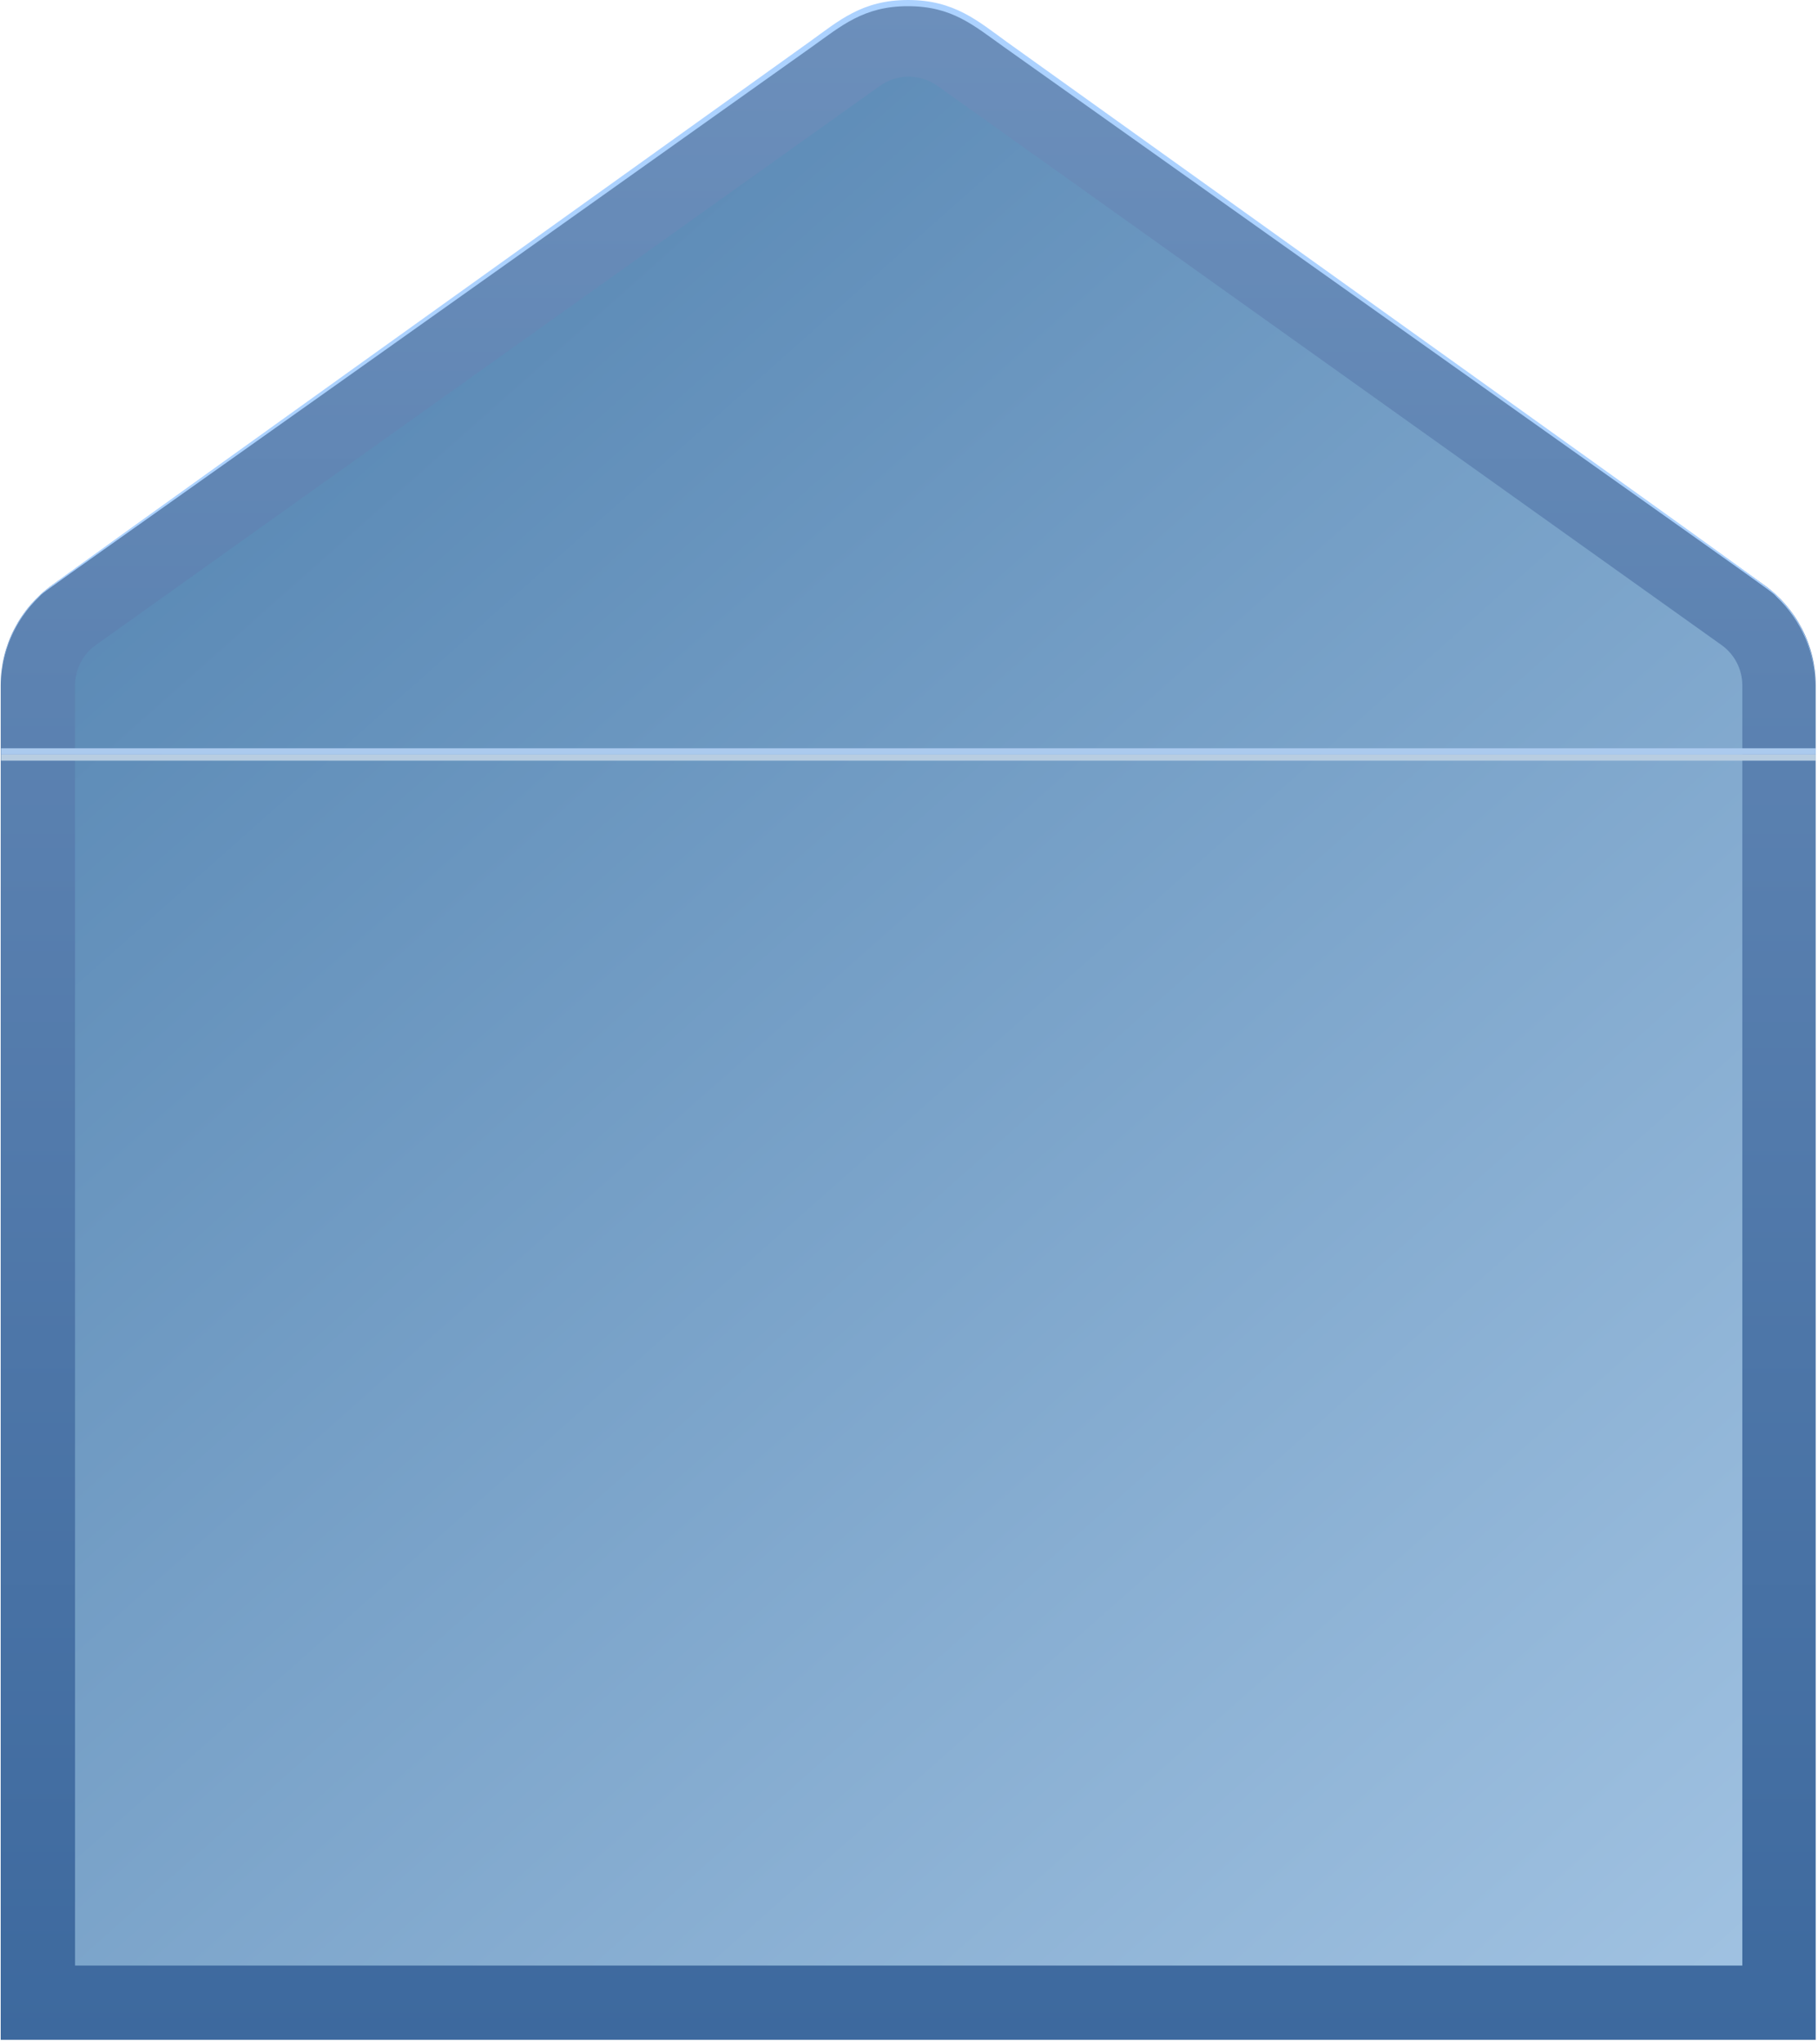 <?xml version="1.0" encoding="UTF-8"?> <svg xmlns="http://www.w3.org/2000/svg" width="372" height="418" viewBox="0 0 372 418" fill="none"> <path d="M360.939 119.604L200.51 5.263C196.23 2.203 191.099 0.557 185.835 0.557C180.572 0.557 175.44 2.203 171.16 5.263L10.731 119.604C7.454 121.937 4.783 125.019 2.941 128.593C1.099 132.167 0.14 136.129 0.143 140.149V417.123H371.527V140.149C371.531 136.129 370.571 132.167 368.729 128.593C366.887 125.019 364.216 121.937 360.939 119.604V119.604Z" fill="url(#paint0_linear_1509_90)"></path> <path d="M15.358 401.942V140.149C15.358 138.539 15.743 136.952 16.48 135.521C17.218 134.089 18.286 132.854 19.597 131.917L180.026 17.576C181.748 16.34 183.816 15.675 185.936 15.675C188.057 15.675 190.124 16.34 191.847 17.576L352.276 131.917C353.587 132.854 354.655 134.089 355.392 135.521C356.13 136.952 356.514 138.539 356.514 140.149V401.942H15.358Z" fill="url(#paint1_linear_1509_90)"></path> <path d="M0.211 140.149C0.198 136.754 0.872 133.393 2.193 130.266C3.513 127.138 5.452 124.309 7.894 121.949C9.904 119.976 2.524 125.322 165.554 8.619C171.633 4.267 176.344 0 185.818 0C195.292 0 200.122 4.318 206.083 8.619C369.129 125.289 361.716 119.942 363.742 121.949C366.188 124.321 368.128 127.161 369.449 130.3C370.769 133.439 371.441 136.811 371.426 140.216C371.408 136.825 370.705 133.473 369.358 130.36C368.012 127.247 366.05 124.438 363.59 122.101C361.496 120.077 373.723 129.084 205.391 9.581C199.21 5.195 194.836 1.265 185.768 1.265C176.699 1.265 172.14 5.313 166.128 9.581C-2.373 129.337 10.09 120.026 7.945 122.101C5.511 124.438 3.572 127.24 2.243 130.34C0.915 133.441 0.223 136.776 0.211 140.149Z" fill="#ACD2FF"></path> <path d="M371.544 154.283H0.211V155.548H371.544V154.283Z" fill="#B8CDE1"></path> <path d="M371.544 153.018H0.211V154.283H371.544V153.018Z" fill="#ABCAEE"></path> <defs> <linearGradient id="paint0_linear_1509_90" x1="185.835" y1="0.557" x2="185.835" y2="417.123" gradientUnits="userSpaceOnUse"> <stop stop-color="#6C8FBB"></stop> <stop offset="1" stop-color="#3D699E"></stop> </linearGradient> <linearGradient id="paint1_linear_1509_90" x1="15.358" y1="112.242" x2="349.301" y2="488.626" gradientUnits="userSpaceOnUse"> <stop stop-color="#5A89B5"></stop> <stop offset="1" stop-color="#A9C9E7"></stop> </linearGradient> </defs> </svg> 